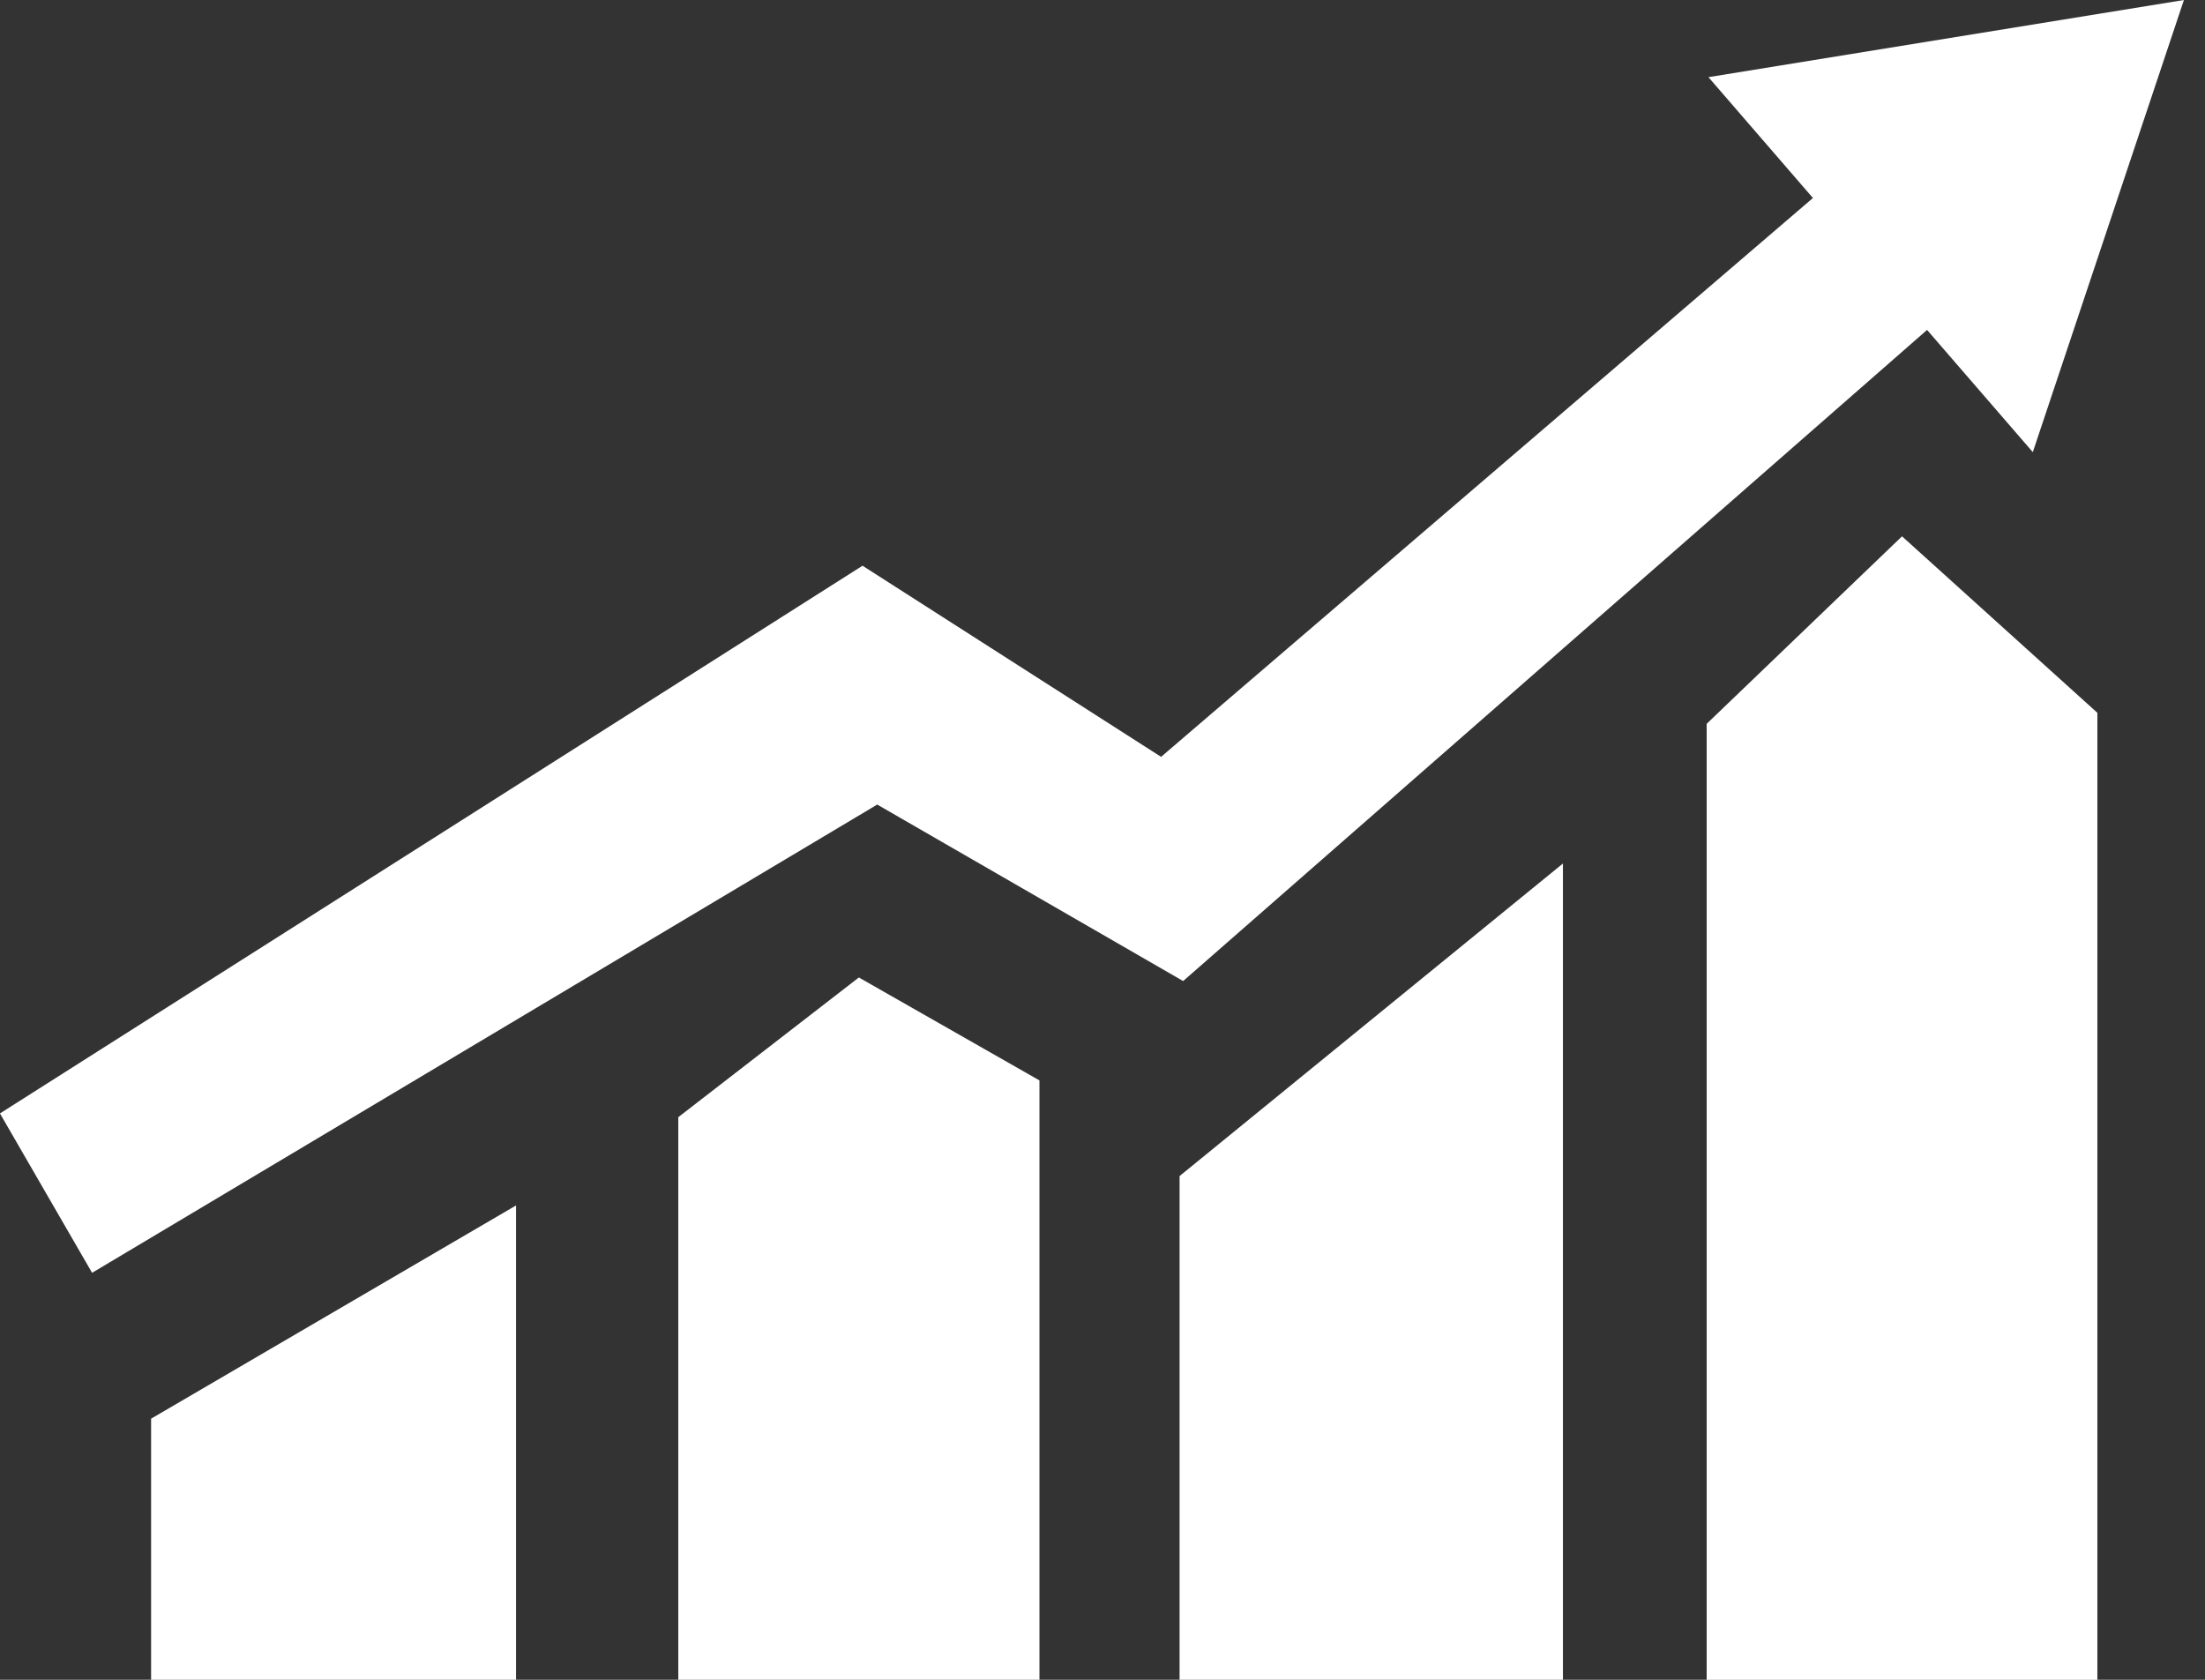 <svg xmlns:xlink="http://www.w3.org/1999/xlink" xmlns="http://www.w3.org/2000/svg" id="svg-fancy_icon-395-182" width="42"  height="32" ><rect width="100%" height="100%" fill="#333333" stroke="none"/><defs><symbol id="1icon-dfgv" viewBox="0 0 42 32"><title>dfgv</title><path fill="#fff" style="fill: #fff" d="M41.6 0l-9.058 1.47 1.99 2.302-12.416 10.646-5.687-3.641-16.43 10.434 1.755 3.036 14.955-8.92 5.827 3.362 14.17-12.404 2.014 2.328 2.879-8.615z"></path><path fill="#fff" style="fill: #fff" d="M2.878 32h6.951v-9.036l-6.951 4.062v4.974z"></path><path fill="#fff" style="fill: #fff" d="M12.92 32h6.879v-11.418l-3.44-1.961-3.439 2.661v10.718z"></path><path fill="#fff" style="fill: #fff" d="M22.468 32h7.302v-15.55l-7.302 5.954v9.596z"></path><path fill="#fff" style="fill: #fff" d="M32.509 32.001h7.441v-18.422l-3.721-3.362-3.721 3.572v18.212z"></path></symbol></defs><use xlink:href="#1icon-dfgv" fill="#333333"></use></svg>